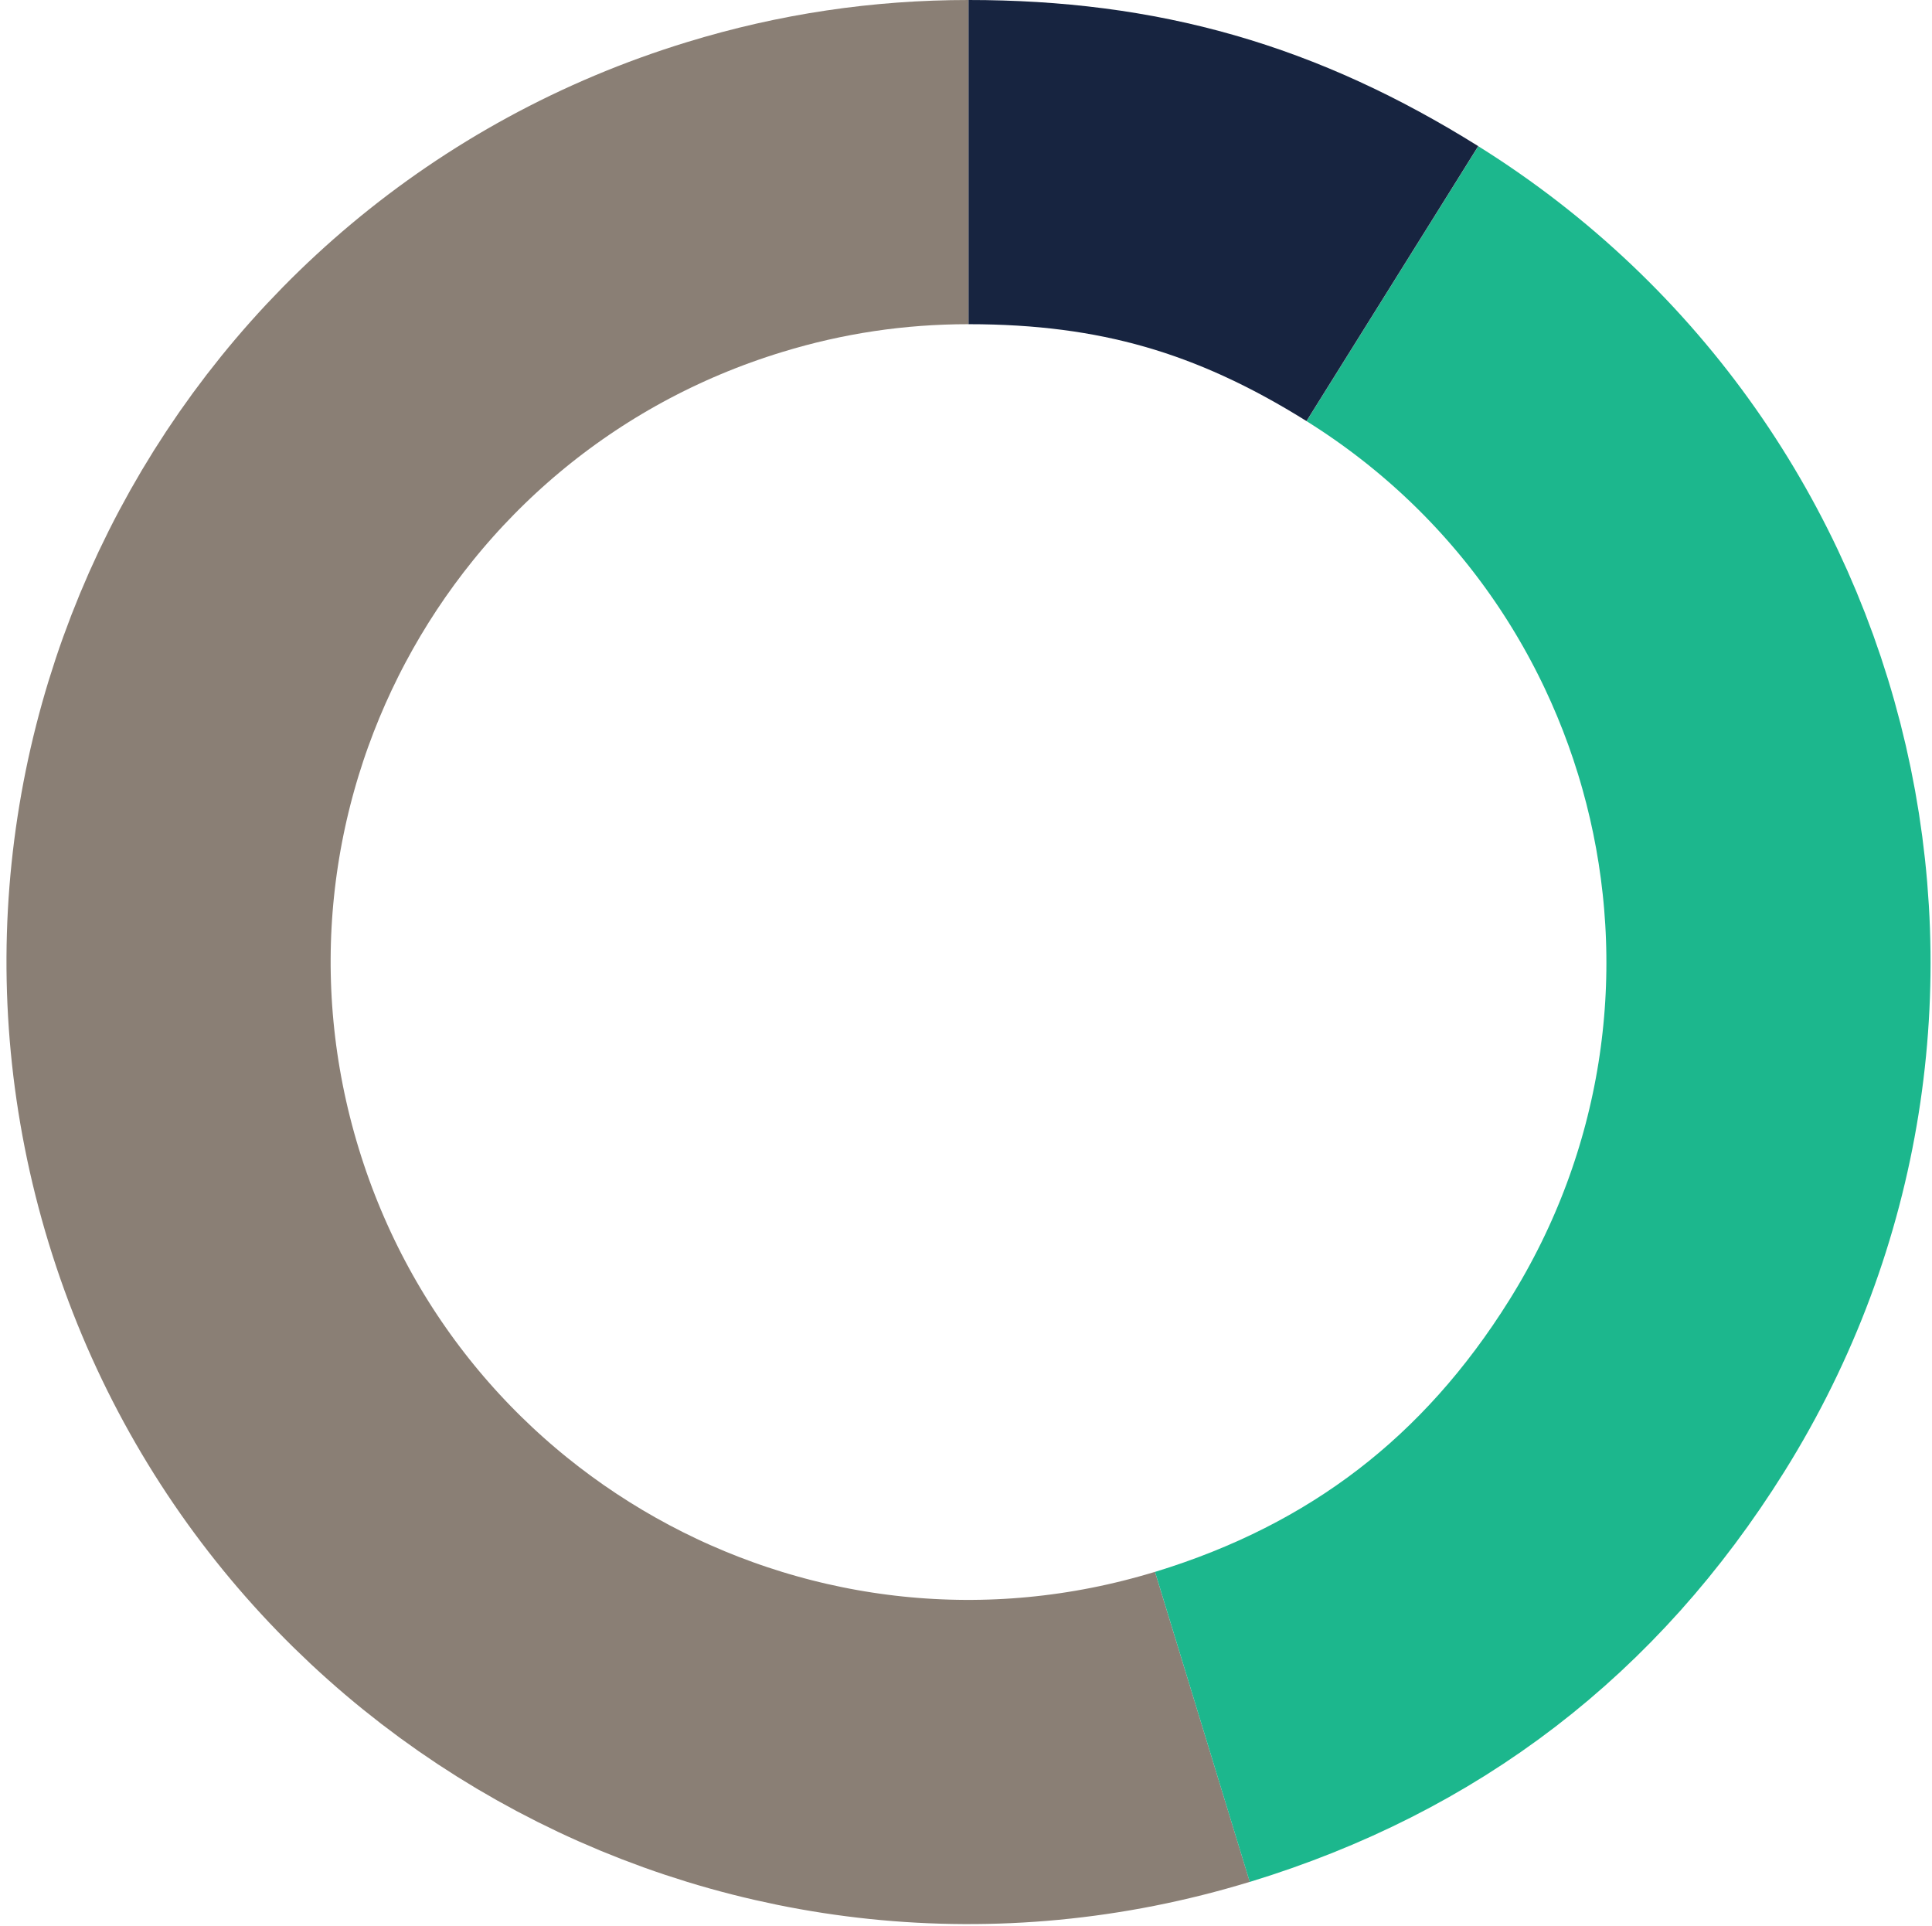 <svg viewBox="0 0 298 297" fill="none" xmlns="http://www.w3.org/2000/svg" class="max-w-full"><path data-v-59f36124="" d="M185.463 266.33C120.313 286.25 51.343 249.58 31.423 184.43C11.503 119.28 48.173 50.31 113.323 30.39C125.113 26.78 137.063 25 149.393 25" stroke="#8A7F75" stroke-width="50" stroke-miterlimit="10"></path> <path data-v-59f36124="" d="M214.773 43.75C272.553 79.85 290.123 155.96 254.013 213.74C237.623 239.97 215.043 257.3 185.463 266.34" stroke="#1cb78d" stroke-width="50" stroke-miterlimit="10"></path> <path data-v-59f36124="" d="M149.393 25C174.123 25 193.793 30.64 214.763 43.74" stroke="#172440" stroke-width="50" stroke-miterlimit="10"></path></svg>